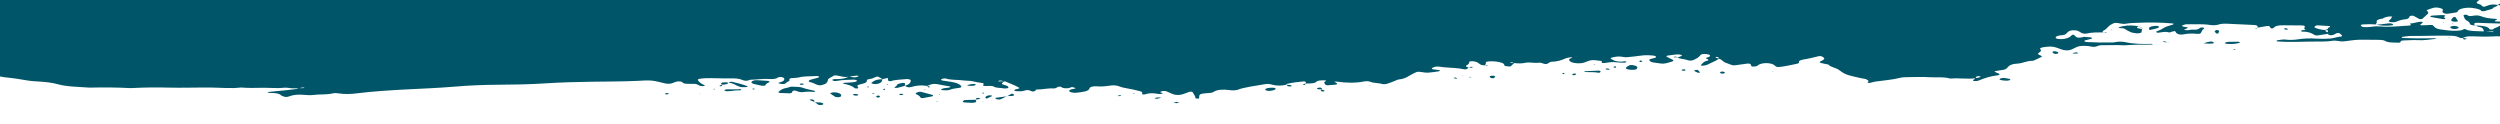 <?xml version="1.0" encoding="UTF-8"?>
<svg id="Layer_1" data-name="Layer 1" xmlns="http://www.w3.org/2000/svg" viewBox="0 0 1920 95">
  <defs>
    <style>
      .cls-1 {
        fill: #005569;
      }
    </style>
  </defs>
  <path class="cls-1" d="M1014.8,68.59c-.72,.02-1.5,.09-2.09,0-1.27-.19-1.65-.6-.77-1,.42-.19,1.38-.38,1.98-.34,.52,.03,1.13,.37,1.25,.61,.12,.23-.19,.49-.37,.74Zm-143.85,2.86c-.24,.07-.48,.15-.73,.22,.2,.09,.4,.18,.59,.27,.24-.07,.66-.14,.68-.22,.02-.08-.35-.18-.55-.26Zm-109.95,1.81c-.68-.06-1.63-.05-2.16,.09-1.79,.45-2.04,1.15-2.02,1.87,.13,.13,.2,.28,.42,.38,.1,.05,.67,.04,.78,0,1.22-.54,2.4-1.09,3.56-1.65,.62-.3,.43-.59-.58-.68Zm4.43,2.93c1.05,.21,2.38,.35,3.18,0,1.56-.69,2.89-1.45,4.29-2.19-2.68,.37-5.37,.74-8.03,1.12-.74,.11-.33,.89,.57,1.07Zm212.88-8.77c-2.07-.16-3.93,.03-5.55,.47-.54,.14-.72,.46-1.06,.7-.21,.76,1.83,1.42,3.69,1.2,1.97-.23,3.48-.63,4.27-1.34,.39-.35-.38-.96-1.34-1.03Zm-205.41,6.57c.21-.03,.43-.06,.64-.09,.07-.04,.14-.08,.21-.11-.16,0-.32,0-.48,0-.12,.06-.24,.13-.37,.19Zm-18.25,4.26c-.03,.1,.22,.21,.35,.32,.06-.21,.12-.41,.18-.61-.19,.1-.5,.19-.53,.29Zm-4.8-2.79c-.36,.31-.4,.67-.52,1.02,.96-.11,1.97-.2,2.79-.39,.39-.09,.39-.45,.38-.69,0-.09-.59-.26-.82-.24-.66,.05-1.65,.13-1.83,.29Zm5.34-4.31c-.28,.07-.71,.11-.81,.2-.12,.11-.11,.32,.09,.37,.76,.22,1.32,.11,1.33-.26,0-.1-.4-.21-.61-.32Zm148.11,7.18c-.62,.14-1.25,.28-1.87,.42,.56,.16,1.07,.43,1.68,.46,1.42,.07,2.67-.32,2.07-.57-.41-.17-1.24-.21-1.88-.31Zm-154.22-1.71c.07,0,.13,0,.2,0,.02-.05,.03-.09,.05-.14-.11,.01-.23,.03-.34,.04,.03,.03,.06,.07,.09,.1Zm28.98-4.4c-.62-.37-.95-.37-1.45-.06-.89,.56-1.9,1.09-2.87,1.63,1.01-.02,2.02-.03,3.01-.08,2.3-.13,2.72-.64,1.31-1.49Zm236.74-3.63s-.04,.05-.06,.08c.05,.02,.11,.03,.16,.05,.03-.05,.07-.09,.09-.14-.06,0-.13,0-.19,0Zm-156.21,4.89c-.13,.04,0,.28,.19,.32,.75,.16,2.25-.21,2.25-.57,0-.07-.57-.22-.66-.21-.63,.13-1.25,.27-1.77,.45Zm28.39,1.92c.06,.12,.06,.35,.18,.35,.65,.04,1.45,.12,1.98,.02,.94-.17,1.73-.45,2.58-.68-.29-.08-.55-.23-.86-.24-1.55-.07-3.01-.01-3.88,.54Zm338.08-25.54c-.08-.08-.14-.23-.25-.24-.29-.01-.61,.04-.91,.06,.08,.09,.14,.24,.24,.24,.3,.01,.61-.04,.91-.07Zm-207.94,19.62c-.55-.3-1.44-.52-2.23-.76-.24,.35-.55,.7-.55,1.04,0,.17,.83,.36,1.37,.48,.24,.06,.99,.01,1.05-.05,.24-.23,.63-.56,.35-.71Zm192.16-12.99c-1.4,.11-1.87,.47-1.78,.94,.21,.12,.36,.29,.66,.34,.28,.05,.86,0,1.08-.08,.83-.3,1.64-.63,1.06-1.09-.1-.08-.71-.14-1.02-.11Zm45.21-6.37c-1.06-.22-2.41-.32-3.27,.13-.9,.47-1.78,.97-2.32,1.5-.6,.58-.06,1.14,1.37,1.53,1.36,.38,4.54,.45,5.75,.14,1.53-.39,1.02-1.03,1.48-1.58,0-.78-1.17-1.35-3-1.72Zm-18.56,2.81c-.4-.18-1.22-.25-1.85-.36-.89,.13-1.32,.39-.77,.66,.38,.19,1.3,.36,1.92,.34,.93-.03,1.29-.37,.71-.64Zm-36.24,3.33c.32,.24,.64,.48,.97,.72,.3-.09,.85-.19,.86-.28,.03-.25-.18-.5-.29-.75-.51,.1-1.02,.21-1.54,.31Zm41.11-5.25c-.57-.18-1.26,.03-1.49,.38-.21,.36,.13,.59,1.05,.62,.27,0,.82-.17,.82-.27,.01-.25,.04-.6-.38-.73Zm-12.7,3.2c-3.55,.12-7.09,.3-10.62,.49-.32,.02-.57,.2-.85,.3,.19,.1,.33,.26,.57,.28,3.46,.28,7.23-.14,10.51,.62,.56,.13,1.78-.56,1.56-1.04-.11-.24-.82-.66-1.16-.65Zm-111.24,5.37c-.24,.07-.24,.25-.34,.38,.5,.16,.95,.35,1.52,.47,.15,.03,.86-.1,.93-.2,.26-.34-1.43-.86-2.1-.65Zm-65.37,6.13l1.09-.1-1.03-.18-.06,.28Zm208.55-19.31c-.41,.22-1.16,.44-1.15,.65,.02,.21,.79,.42,1.24,.63,.42-.21,1.2-.43,1.16-.62-.04-.23-.81-.44-1.26-.65Zm-136.68,11.55c-.05,0-.1,0-.17,.01-.59,.03-.44,.21,.26,.11l.36,.22-.11-.17c-.21-.07-.31-.13-.34-.17Zm24.2,.32c-.77-.28-2.71-.1-3.17,.23-.67,.49-.19,1.12,1.22,1.51,.26,.07,.7,.06,1.34,.1,.47-.35,1.15-.71,1.39-1.11,.13-.22-.3-.56-.79-.74Zm-19.13,.98c.18,.09,.32,.24,.55,.26,.23,.02,.55-.08,.84-.13-.32-.14-.65-.29-.97-.43-.14,.1-.28,.2-.42,.3Zm-5.07-1.31c1.01-.08-.14-.17,0,0h0Zm-549.25,8.35c-3.3-1.44-7.6-2.45-11.85-3.47-.84-.2-2.08,.16-2.58,.59,3.78,.63,5.23,2.04,7.92,3.03,1.56,.58,3.56,.6,5.6,.45,.36-.03,.75-.14,.94-.25,.15-.08,.13-.27-.04-.34Zm3.54,1.93c.31,.19,.71,.36,1.08,.54,.45-.15,.91-.31,1.36-.46-.57-.1-1.1-.23-1.7-.29-.19-.02-.77,.19-.75,.21Zm-18.26-4.8c.08,0,.16,.02,.23,.03,.02-.02,.04-.03,.06-.04-.09-.01-.17-.03-.26-.05,0,.02-.02,.04-.02,.06Zm55.62,1.73c.54,.07,1.59-.06,2.01-.23,.7-.29-.18-.83-1.42-.83-.51,0-1.02,.26-1.54,.4,.31,.23,.47,.6,.96,.66Zm9.2,11.34c-.75-.24-1.47-.27-2.07-.03-.22,.09-.4,.31-.26,.37,1.14,.49,2.34,.97,3.53,1.45-.09-.62,.37-1.28-1.19-1.79Zm1.64-6.13c.57-.29,.25-.48-.5-.67-2.91-.77-6.32-1.27-8.8-2.28-2-.82-5.28-.65-8.02-.85-1.81-.13-2.58,.63-3.97,.85-3.77,.59-5.05,1.81-6.52,3-.56,.45,.02,.92,1.24,.98,2.37,.11,4.74,.25,7.12,.29,.55,0,1.34-.29,1.66-.51,.35-.24,.22-.56,.41-.84,.59-.85,1.54-1.03,3.1-.51,1.76,.59,3.05,1.36,6.13,.78,1.33-.25,3.13-.19,3.88-.23,1.69,.11,2.48,.19,3.28,.21,.33,0,.8-.09,1-.2Zm-36.41-8.26c-2.77-.2-5.55-.42-8.35-.53-2.3-.09-4.27,.88-3.94,2.02,.37,.2,.8,.65,1.68,.87,1.95,.51,4.11,.91,6.2,1.34,1.06,.22,2.86,.03,2.87-.38,.04-.94,1.52-1.61,2.87-2.32,.63-.34-.17-.92-1.33-1Zm-35.38,2.66c.05,.1,.25,.2,.42,.3,2.99-.04,4.62-.59,4.92-1.64-.66-.08-1.31-.2-1.97-.2-3.24-.02-3.93,.31-3.37,1.54Zm-17.13,7.57c.22-.06,.45-.11,.67-.17l.21-.29c-.16,.06-.31,.13-.47,.19-.14,.09-.27,.18-.41,.27Zm-26.4-.41c.32,.22,.59,.46,1,.66,.07,.04,.83-.03,1.06-.12,.51-.2,.89-.44,1.32-.67-.59-.11-1.22-.33-1.76-.3-.58,.03-1.07,.28-1.61,.43Zm43.89-6.75c.06-.02,.13-.03,.19-.05-.04-.02-.08-.05-.12-.07-.04,0-.07,0-.12,0,.01,.04,.03,.08,.05,.12Zm-5.83,2.95c-.24,.09-.48,.18-.72,.28,.16,.11,.33,.23,.49,.34,.24-.09,.64-.18,.67-.28,.04-.1-.28-.22-.45-.34Zm19.91,.35c-1.54,.06-3.07,.18-2.87,.16-3.7,0-5.66-.01-7.62,0-.92,0-2.02,.7-1.5,.98,.39,.21,1.15,.49,1.72,.49,3.48-.05,6.55-.89,10.22-.71,.22,.01,.69-.42,.88-.66,.05-.06-.56-.28-.82-.27Zm170.92,9.41c-.21,.43,.48,.78,1.95,.83,1.56,.05,3.11,.16,4.67,.23,2.73,.12,4.07-.47,3.62-1.61-.1-.24-.35-.48-.57-.71-2.71,.07-5.45,.08-8.09,.26-.71,.05-1.4,.64-1.57,1.01Zm-186.76-11.86c.06,.11,.38,.2,.58,.3,.45-.14,1.18-.26,1.3-.44,.15-.22-.02-.47-.12-.71-.54,.14-1.11,.28-1.57,.45-.22,.08-.25,.27-.19,.4Zm139.35,5.98c-.51,0-1.04,.23-1.56,.36,.33,.21,.55,.55,1.03,.61,.56,.07,1.55-.04,2.01-.19,.71-.25-.2-.76-1.47-.78Zm24.12,.88c-2.85-.78-5.68-1.57-8.62-2.31-.48-.12-1.7-.07-2.19,.07-.89,.26-1.5,.64-2.13,.93,.24,.36,.2,.7,.66,.89,1.64,.67,2.51,1.43,3.03,2.3,.43,.73,1.14,.76,3.52,.29,1.77-.34,3.57-.67,5.33-1.01,.85-.17,1.12-.96,.41-1.15Zm-35.25-8.01c.09,.13,.19,.25,.28,.38,.26-.03,.75-.07,.75-.1,.01-.12-.15-.25-.24-.38-.26,.03-.53,.07-.79,.1Zm-1.68,3.25c-.41,.14-.82,.29-1.23,.44,.39,.19,.77,.37,1.16,.56,.27-.1,.81-.21,.77-.28-.12-.24-.45-.47-.71-.71Zm31.23,.79c-.11-.04-.54,.05-.83,.08,.08,.08,.15,.23,.23,.23,.93,.01,1.17-.11,.6-.31Zm11.45,3.51c-.29,0-.6,.04-.91,.07,.08,.08,.17,.16,.25,.24,.3-.03,.61-.06,.91-.09-.09-.08-.16-.22-.26-.22Zm-2.77,5.46c.83,.17,1.28,.12,1.2-.14-.01-.04-.58-.08-.88-.08-.12,0-.21,.14-.32,.22Zm-75.97-6.72c-.79-.23-2.21-.25-3.32-.23-.63,.01-1.22,.31-1.83,.48-.12,.14-.47,.31-.34,.4,1.26,.89,2.51,1.78,3.97,2.63,.29,.17,1.46,.24,2.17,.2,.66-.03,1.63-.21,1.8-.4,1.07-1.2,.32-2.28-2.45-3.07Zm-17.73,7.1c.01,.08,.03,.16,.06,.23h0c.14,0,.27,.01,.41,.02-.05-.04-.11-.08-.16-.12-.1-.04-.21-.08-.31-.13Zm6.57,1.07c-.52-.21-1.06-.5-1.74-.56-1.41-.14-2.89-.18-4.35-.25,.8,.61,1.56,1.22,2.43,1.81,.51,.35,2.19,.41,3.15,.17,.88-.23,1.2-.87,.51-1.15Zm23.45-6.98c-.23,.06-.3,.2-.44,.3,.13,.5,2.11,.98,3.35,.74,.48-.09,.94-.49,.76-.67-.49-.52-2.48-.7-3.67-.38Zm19.08,1.03c-.56,.13-1.58,.26-1.6,.4-.04,.36,.16,.77,.67,1.07,.46,.28,1.95-.06,2.16-.52,.18-.4,.04-.77-1.23-.95Zm-8.14-6.91c-.2,.02-.26,.23-.38,.35,.18,.11,.36,.23,.54,.34,.25-.07,.66-.13,.72-.22,.23-.36-.14-.55-.87-.47Zm4.77,5.04c-.96-.07-1.48,.07-1.28,.33,.06,.08,.59,.1,.91,.15,.3-.06,.72-.11,.84-.2,.08-.06-.25-.27-.46-.28Zm77.96-6.12c.33-.16,.16-.48,.05-.71-.04-.08-.58-.13-.94-.2-2.03,0-3.66,.34-5.06,.84-.21,.07-.39,.26-.27,.33,.17,.11,.59,.22,.93,.23,1.94,.09,3.96,.17,5.28-.49Zm239.02-.23s-.05-.08-.08-.11c-.08,.02-.16,.03-.24,.05-.01,.02-.03,.04-.04,.05,.12,0,.24,0,.36,.01Zm-274.94,1.97c.11,.04,.72-.02,.73-.05,.05-.25,.28-.57-.06-.72-.34-.15-1.02-.2-1.65-.26,.12,.23,.22,.46,.39,.68,.1,.13,.32,.26,.59,.35Zm275.89-.91c.25,.15,1.37,.15,2.1,.15,.27,0,.79-.21,.76-.3-.09-.26-.23-.66-.67-.72-.96-.14-2.07-.14-3.14-.18,.26,.36,.44,.75,.95,1.06Zm13.26-1.96c.08-.02,.16-.03,.23-.05,.01-.03,.03-.06,.04-.09-.11,0-.23,0-.34,0,.02,.04,.04,.09,.07,.13Zm-307.5,1.7s0,.02,0,.03c.1-.03,.17-.07,.27-.1,0,0,0,0,0,0-.08,.02-.17,.05-.25,.07Zm17.37,.14c-.03-.05-.05-.1-.08-.15-.02,0-.04,0-.06,0-.09,.04-.17,.07-.25,.12,.12,.02,.26,.03,.4,.05Zm-19.52-2.36c-1.27,.31-3.21,.65-3.42,1.06-.42,.86-1.18,1.63-2.37,2.37-.09,.06,.23,.29,.39,.29,.71,.02,1.61,.08,2.12-.04,1.87-.45,3.63-.97,5.42-1.46,.12-.55,.32-1.11,.33-1.66,0-.43-1.55-.79-2.47-.56Zm438.4-12.03c-.14-.33-.9-.52-1.71-.36-.5,.1-.75,.36-1.08,.57,.65,.03,1.3,.06,1.95,.05,.31,0,.87-.18,.84-.26Zm29.39-.51l-.34-.17h-.06s-.04,.03-.05,.05l.45,.12Zm127.53-7.14s.08,.07,.12,.1c.09-.03,.19-.05,.29-.08,0,0-.02-.02-.03-.03-.13,0-.25,0-.38,0Zm-145.46,6.61c-.21-.47-1.04-.45-1.94-.38,.36,.17,.71,.34,1.14,.49,.09,.03,.81-.09,.8-.11Zm142.63-6.91c.28,.1,.53,.26,.84,.27,.65,.04,1.32,.03,1.99,.03-.26-.22-.46-.49-.92-.57-.41-.07-1.26,.17-1.91,.27Zm-283.29,21.4c.25,0,.67-.18,.67-.28,0-.2-.12-.41-.22-.61-.56,.11-1.22,.21-1.47,.38-.43,.3,.09,.53,1.01,.52Zm-331.56-.81c1.48,.36,3.1,.22,4.29-.13,3.08-.91,2.58-2.19,3.08-3.37-5.11,.05-6.91,1.43-8.52,2.84-.17,.15,.58,.52,1.15,.66Zm470.27-14.06s-.08-.04-.13-.06c-.04,0-.08,0-.13,0-.02,.03-.05,.06-.07,.09,.11,0,.22-.02,.32-.02Zm-12.31,1.63c-.11,0-.22,0-.33-.01,0,0,0,0-.01,.01,.08,.03,.15,.05,.23,.08,.04-.02,.08-.05,.12-.08Zm522.27-29.29c.22,.42,.73,.43,1.56,.2,1.51-.42,3.19-.77,4.73-1.18,1.07-.29,1.54-1.21,.89-1.52-.7-.33-2.76-.34-4.39-.02-1.9,.36-2.98,.89-2.82,1.49,0,.48-.12,.76,.03,1.03Zm-5.25-1.09c-.01,.2-.02,.4-.03,.6,.41-.2,.31-.4,.03-.6Zm231.66-3.97l.15-.27-1.02,.08,.87,.19Zm-120.64,5.2c.31-.02,.79-.16,.82-.26,.14-.36-1.23-.88-2.16-.82-.29,.02-.5,.2-.75,.3-.08,.51,.76,.84,2.08,.78Zm-134.72,.4c.23-.03,.66-.05,.67-.09,.03-.1-.11-.21-.18-.32-.24,.03-.67,.05-.68,.09-.03,.1,.11,.21,.19,.32Zm21.13-2.78l-.32,.06c-.58-.2-1.07-.49-1.76-.58-5.03-.67-9.47-.33-13.17,1.09-.7,.27-.55,.56,.45,.61,1.58,.08,3.06,.02,4.03,.69,1.28,.89,2.82,1.75,4.64,2.51,.96,.4,2.71,.59,4.18,.8,1.32,.19,3.78-.28,3.89-.74,.22-.86,.24-1.72,.35-2.58-.65-.11-1.29-.21-1.94-.32-1.13-.18-2.14-.44-1.84-.92,.12-.2,.74-.36,1.24-.53,.85,.29,1.7,.58,2.55,.88,.1,.06,.2,.12,.28,.18,0-.07,0-.14,.01-.22-.86-.31-1.73-.62-2.59-.93Zm2.29,1.85c.08,.01,.17,.03,.25,.04,0-.05,0-.1,0-.15-.07,.03-.15,.07-.26,.1,0,0,0,0,0,0Zm242.79-5.96c-.63-.99-1.24-1.99-1.92-2.98-.08-.12-.51-.29-.82-.3-.27-.01-.79,.14-.89,.25-.82,.96-2.31,1.91-1.23,2.92,.31,.29,1.92,.46,3.01,.54,.49,.04,1.19-.28,1.83-.45ZM677.67,60.85c.13,0,.25,0,.37,0-.08-.04-.15-.09-.23-.13-.03,0-.06,.01-.1,.02-.02,.04-.03,.08-.05,.11ZM1898,9.07l-.7-.03,.27,.29,.43-.26Zm6.28-5.8c1.15,.32,1.6,.98,2.22,1.5,.74,.63,1.53,.44,2.47,.08,.84-.31,1.67-.63,2.57-.92,2.08-.66,4.32-.57,6.6-.18,.57,1.29-4.09,1.75-3.85,2.98-2.16,.63-4.27,1.29-6.53,1.88-.4,.1-2.02-.06-2.07-.16-.71-1.34-3.59-1.87-6.66-2.32-4.54-.66-10.1,.37-11.29,2.17-.37,.56-.19,1.12-2.11,1.37-1.89,.25-3.71,.57-5.57,.85-.36,.05-.87,.1-1.2,.05-.7-.1-1.56-.22-1.94-.42-1.16-.63-1.37-1.31-.89-2.08,.62-.99-.93-1.7-3.19-2.14-.92-.18-2.64-.26-3.38-.07-1.98,.49-3.7,1.13-5.36,1.77-.4,.15-.46,.58-.16,.78,1.25,.84,1.31,1.63,.27,2.51-1.42,1.2-2.55,2.44-3.97,3.64-.14,.12-1.84,.19-2.05,.08-1.65-.82-3.1-1.69-4.67-2.52-.17-.09-.83-.16-1.12-.11-.63,.1-1.48,.23-1.68,.42-.41,.4-.26,.88-.7,1.27-.42,.38-1.14,.95-1.97,1.01-3.52,.26-5.59,1.11-7.8,1.98-1.12,.45-2.98,.47-4.55,.18-.6-.11-1.43-.45-1.31-.61,.52-.69,1.48-1.33,2.01-2.02,.4-.52,.45-1.08,.62-1.62-3.71-.17-5.49,.76-7.31,1.66-3.13,.49-4.95,1.2-4.35,2.58,.26,.61-.58,1.28-1.02,1.92-3.17-.3-6.35-.19-9.54-.05-1.06,.05-2.06,.56-1.65,.97,.4,.39,.96,.96,1.79,1.05,1.47,.16,3.23,.08,4.81-.02,2.37-.15,4.54-.71,7.12-.46,6.55,.62,12.9,.07,19.27-.38,.8-.06,1.61-.11,2.42-.15,2.21-.1,4.13-.25,2.36-1.29-.16-.09,0-.38,.1-.38,3.21-.19,5.23-1.26,8.41-1.41,.37-.02,1.41,.47,1.28,.64-.42,.53-1.32,1.02-1.88,1.54-.33,.31,.21,.59,1.22,.6,1.2,.02,2.44-.02,3.62-.11,4.4-.34,4.64-.36,5.81,1.16,.84,1.1,2.58,1.87,5.39,2.19,3.83,.45,7.52,1.16,11.84,.93,2.11-.11,4.03-.23,5.08-.98,.51-.36,1.29-.47,1.76-.19,2.22,1.33,5.96,1.39,9.63,1.53,1.52,.06,3.05,.08,4.58,.12-.23-.53-.51-1.06-.66-1.59-.27-.92-1.34-1.59-3.84-2.01-.76-.13-1.11-.56-1.59-.9,5.06,.13,9.23,.66,10.28,2.77,.21,.41,2.54,.49,2.77,.13,.65-1.04,3.7-1.49,4.53-2.47,.06-.08,.44-.14,.77-.17v7.83c-6,.45-12.04,.57-18.22,.29-1.22-.05-2.47-.02-3.68-.08-3.25-.16-5.12,.52-6.84,1.31-.79-.06-1.94-.04-2.25-.21-1.56-.85-2.99-1.43-6.41-1.53-10.27-.29-20.46,.23-30.69,.15-2.33-.02-4.69,.43-7.01,.7-.26,.03-.59,.27-.49,.35,.26,.21,.69,.55,1.13,.56,3.65,.12,7.31,.24,10.97,.25,4.49,.02,8.99-.06,13.49-.09,.28,0,.56,.11,.84,.17-.22,.12-.37,.33-.66,.36-4.26,.43-8.21,1.19-13.05,.93-3.55-.19-7.32,.09-10.98,.21-1.83,.06-2.8,.42-2.55,1.15,.07,.2-.88,.63-1.2,.61-3.85-.22-8.31,.17-10.82-1.47-.62-.41-2.73-.73-4.16-.73-4.49,0-8.96-.08-13.42-.12-4.3-.04-8.83,.55-12.91,1.16-2.35,.35-3.71,.13-5.55-.18-1.04-.18-2.59-.37-3.47-.23-5.46,.91-11.36,.65-16.96,.69-8.54,.07-17.15,.6-25.68-.07-1.02-.08-1.32-.36-.93-.64,.17-.12,.39-.29,.69-.32,1.91-.22,4.22-.74,5.72-.53,3.85,.52,7.07,.26,10.63-.26,4.2-.61,8.55-.77,13.22-.44,3.47,.25,7.31,.19,10.81-.06,3.04-.21,5.1-1.36,8.48-1.53,.33-.02,.8-.51,.65-.73-.39-.56-1.08-1.09-1.68-1.63-.49-.44-1.9-.5-2.78-.11-.5,.22-.84,.49-1.3,.73-1.42,.72-2.56,.91-3.85,.61-1-.23-1.24-.59-1.14-.98-2.51,.38-5.06,.73-7.49,1.16-1.51,.27-2.37,.04-3-.34-2.14-1.29-4.37-2.5-9.27-2.5-.33,0-.94-.16-.94-.24,0-.26-.01-.66,.4-.74,1.69-.34,4.33-.42,1.85-1.45-.3-.13,.35-.52,.47-.8,.46-1.07-.23-1.5-2.42-1.52-4.51-.04-9.02-.02-13.52-.12-4.41-.1-6.97,.54-7.88,2.08-.1,.16-1.05,.26-1.61,.39-.36-.24-.81-.48-1.05-.73-.24-.27-.21-.58-.42-.85-.27-.36-.99-.48-1.91-.33-2.46,.4-4.9,.82-7.35,1.23,.02-.24,.04-.48,.04-.73,0-.63-.69-1.18-2.52-1.28-7.22-.37-14.46-.69-21.7-1.01-2.08-.09-3.95,.09-5.6,.61-1.98,.63-4.36,.75-6.78,.37-5.83-.91-11.99-.36-17.98-.54-.63-.02-1.37,.25-2,.42-2.1,.55-1.94,1.21,.43,1.57,3.06,.47,3.06,.49,1.48,1.33-.64,.34-1.34,.67-2.02,1,1.07,.11,2.15,.29,3.19,.26,1.14-.03,2.36-.52,3.3-.45,3.62,.3,4.99-.36,5.97-1.41,.14-.15,1.48-.28,2.13-.23,.54,.05,1.34,.41,1.24,.58-.24,.4-1.12,.75-1.39,1.16-.57,.83-.83,1.68-1.39,2.51-.31,.46-1.37,.77-2.73,.64-3.64-.33-6.89-.39-10.44,.37-2.83,.61-5.61-.32-6.08-1.77-.08-.25-.44-.5-.66-.74-.7,.13-1.49,.21-2.08,.39-.86,.26-1.66,.87-2.74,.58-3.08-.84-5.31,.08-7.88,.31-.33,.03-.97-.01-1.08-.09-.33-.24-.89-.62-.61-.76,1.62-.82,3.95-1.51,5.09-2.4,1.62-1.26,4.43-2.01,7.21-2.84,.58-.17,1.12-.43,1.27-.68,.06-.1-.93-.36-1.53-.42-8.81-.75-17.71-.81-26.68-.42-2.83,.12-5.67,.14-8.28,.65-1.5,.29-3.1,.19-4.63-.12-1.01-.21-2.13-.48-3.23-.49-1.88-.03-2.5,.63-3.44,1.08-3.17,1.51-3.1,3.57-6.61,5.05-.54,.23-.07,.75,.04,1.17-4.38,0-8.72-.05-12.7,.89-1.34,.32-3.1-.04-4.07-.59-.85-.49-1.5-1.04-2.57-1.45-2.09-.81-5.81-.58-7.05,.39-.67,.52-1.36,1.06-1.76,1.61-.57,.8-1.9,1.24-4.14,1.37-.39,.02-.78,.08-1.13,.15-2.56,.5-3.49,1.25-2.66,2.14,.56,.6,4.13,.91,6.42,.45,1.36-.27,2.72-.66,3.56-1.12,1.06-.58,1.58-1.29,2.39-1.93,.1-.08,.66-.15,.88-.12,.34,.05,.64,.18,.81,.3,.17,.13,.08,.29,.21,.42,1.76,1.79,2.59,1.91,7.45,.94-.05-.05-.11-.11-.16-.16,.16,.03,.32,.07,.48,.1l-.28,.1c1.58,.1,3.19,.15,4.71,.31,1.01,.1,1.51,.9,.81,1.08-1.64,.41-3.39,.77-4.93,1.22-.48,.14-.71,.54-.52,.76,.19,.23,.98,.54,1.6,.57,6.87,.36,13.78,.47,20.71,.29,3-.65,6.2-.86,9.27-.18,6.23,1.37,13.02,1.46,19.99,1.29,.33,0,.69,.14,1.03,.21-.17,.08-.3,.19-.52,.23-.34,.07-.76,.14-1.14,.13-6.53-.07-13.01,.03-19.46,.49-1.91,.14-4.03-.14-6.05-.14-4.07,0-8.15,.05-12.22,.11-1.77,.02-2.89,.45-4,.89-1.28,.51-2.64,.43-4.26,.1-1.34-.28-3-.47-4.54-.49-2.44-.03-4.91,.1-6.51,.93-1.16,.6-2.38,1.18-3.61,1.76-1.96,.92-4.82,1.03-7.3,.25-1.53-.48-2.94-1.01-4.34-1.54-2.6-.99-5.54-1.03-8.93-.56-3.04,.41-4.43,.83-3.5,1.89,1.01,1.15-.41,1.94-1.58,2.84-.77,.59-.12,1.05,1.04,1.54,2.14,.92,2.03,1.06,.44,1.81-1.22,.58-2.4,1.16-3.69,1.72-.75,.33-1.66,.84-2.54,.86-4.92,.07-7.14,1.92-11.73,2.16-3.71,.19-5.54,1.12-6.68,2.27-.41,.41-.77,.83-1.13,1.24-.64,.75-1.99,1.22-4.15,1.44-1.16,.12-2.25,.35-3.34,.54-2.44,.43-2.47,.47-.87,1.2,.75,.34,1.61,.65,2.31,1.01,.71,.36,.47,1.06-.45,1.16-6.12,.68-10.42,2.2-14.47,3.85-.53,.22-1.13,.45-1.84,.57-.66,.1-1.54,.1-2.27,.05-.86-.06-1.07-.34-.69-.69,.53-.48,1.07-.95,1.61-1.43-6.13,.84-12.49-.33-18.66,.22-.36,.03-.91,0-1.18-.08-4.5-1.38-10.11-.61-15.14-.93-5.11-.32-10.51-.14-15.77-.08-2.41,.03-5.33,.06-7.08,.53-5.66,1.53-12.51,1.93-18.78,2.88-1.47,.22-2.75,.61-4.08,.94-.78,.19-1.46,.18-1.96-.12-.17-.11-.15-.31,.03-.42,1.53-.94-.38-1.59-1.46-2.31-1.36-.24-2.8-.44-4.05-.74-3.69-.88-7.79-1.65-10.77-2.77-2.71-1.02-4.29-2.44-6.17-3.72-2.07-1.41-6.64-2.17-7.68-3.85-.12-.19-1.33-.3-2.03-.44-5.55-1.14-5.96-1.24-2.78-2.8,2.52-1.24,1.52-2.14-.44-3.13-.32-.16-1.55-.29-1.96-.2-3.47,.75-6.66,1.71-10.32,2.31-3.29,.54-5.66,1.04-5.1,2.52,.13,.34-.81,.93-1.69,1.08-4.69,.82-8.77,2.08-14.01,2.49-.59,.05-1.68-.15-2.01-.34-.82-.49-1.12-1.1-2.02-1.56-2.94-1.51-8.23-1.45-11.2,.09-.68,.35-.84,.87-1.68,1.14-.75,.25-2.09,.33-3.18,.34-.33,0-.84-.44-1.04-.71-.21-.27-.1-.58-.23-.86-.24-.52-1.43-.87-2.42-.75-1.54,.19-3.1,.35-4.57,.59-8.5,1.35-6.05,.83-12.02-1.12-2.79-.91-2.65-2.37-5.47-3.22-2.3,1.81-6.3,3.21-9.43,4.81-.61,.31-2.04,.43-3.13,.6-.23,.04-.72-.04-.95-.11-.25-.09-.56-.27-.46-.35,1.51-1.13,1.46-2.53,4.84-3.34,1.83-.44,.99-1.05-.07-1.47-1.75-.7-.18-.93,1.01-1.3,.57-.18,.94-.46,1.19-.73,.67-.71-.67-1.5-2.64-1.64-3.18-.24-4.05-.05-5.15,1.43-.85,1.14-2.53,2.1-4.52,3.01-1.36,.62-3.51,.81-5.09,.12-2.08-.9-6.23-.78-7.39-2.02,.23-.06,.47-.12,.67-.19,2.91-1,3.28-1.35,2.15-1.72-1.38-.45-2.94-.47-4.54-.28-1.94,.22-3.82,.5-5.73,.76-1.14,.15-1.44,.62-.56,1.09,1.33,.72,2.81,1.41,4.22,2.11,1.01,.5,.77,1.04-.72,1.5-1.23,.38-2.46,.77-3.79,1.1-1.36,.34-2.88,.54-4.58,.31-1.91-.26-3.86-.48-5.69-.79-2.02-.34-2.8-1.05-3.12-1.77-.3-.66,1.12-1.02,2.58-1.32,.69-.14,1.32-.34,1.9-.53,1.45-.5,.56-1.49-1.53-1.69-3.2-.3-6.31-.41-9.56,.07-3.33,.49-6.84,.85-10.33,1.17-1.03,.1-2.46-.02-3.42-.22-3.57-.72-6.23-.05-8.83,.67-.43,.12-.64,.57-.35,.75,1,.61,1.98,1.29,3.49,1.71,1.93,.53,4.37,.7,6.87,.28,.82-.14,1.72,.1,1.58,.42-.1,.23-.96,.6-1.48,.6-2.01,0-4.17,0-5.99-.25-3.04-.43-5.4-.09-8.09,.37-1.85,.32-3.99,.39-3.34-.91,.37-.74-2.29-.63-3.61-.88-2.44-.46-4.71-.37-6.66,.36-1.13,.42-2.14,.88-3.34,1.27-3.37,1.09-9.28,.47-10.86-1.06-1.1-1.06-.91-1.92,1.74-2.62,.09-.02-.08-.27-.3-.32-.27-.07-.82-.1-1.08-.05-1.39,.29-3.11,.51-4.03,.94-2.8,1.3-5.87,2.34-10.79,2.51-.75,.03-1.42,.61-2,.96-1.39,.84-1.77,.92-3.44,.54-1.33-.3-2.36-1.06-4.02-.82-3.58,.53-7.09-.71-10.67,.13-2.48,.58-5.41,.43-8.2,.15-.96,.87-1.93,1.73-2.89,2.6-2.08-.05-4.69-.13-4.7-.99-.03-1.65-3.05-2.31-6.45-2.79-1.75-.25-4.12-.25-5.95-.06-2.44,.26-1.75,1.15-1.86,1.85-.06,.4-.47,.78-.77,1.18-1.65-.06-2.94-.35-3.64-.89-1-.78-1.91-1.58-3.99-2.09-.6-.15-1.46-.2-2.22-.22-1.55-.05-2.21,.37-2.14,.79,.14,.9-.62,1.63-1.97,2.38-1.28,.72,.17,1.25,1.56,1.73-.9,1.07-2.15,1.57-3.46,1.28-4.6-1.02-9.9-1.09-14.95-1.51-1.58-.13-3.07-.39-4.64-.55-1.76-.18-3.55,.21-4.86,1-.68,.41-.4,.96,.68,1.12,1.12,.16,2.34,.24,3.45,.41,.71,.11,1.75,.29,1.82,.49,.08,.21-.65,.58-1.27,.67-2.59,.38-5.24,.74-7.95,.98-1.04,.09-2.39-.12-3.5-.27-4.49-.64-4.5-.66-6.54,.36-1.66,.82-3.39,1.63-4.8,2.51-1.86,1.15-3.76,2.19-7.66,2.63-1.31,.15-2.16,.8-3.25,1.2-1.95,.73-3.8,1.5-5.94,2.16-.75,.23-2.78,.36-3.24,.2-2.63-.96-6.96-.72-9.4-1.82-1.03-.46-3.13-.55-4.55-.27-6.94,1.39-13.87,1.2-20.95,.18-.64-.09-1.52,.02-2.3,.05,.79,.43,1.72,.84,2.22,1.31,.43,.4-.14,.85-1.45,.99-1.92,.2-3.89,.36-5.86,.45-.48,.02-1.43-.27-1.58-.47-.7-.94-1.74-1.89,.42-2.82,.59-.25-.22-.53-1.28-.52-2.46,.02-5.22,.08-6.02,1.02-1.06,1.25-3.53,1.37-6.42,1.41-.69,0-1.37,.01-2.06,.02,.17-.38,.46-.77,.35-1.14-.06-.19-1.13-.54-1.53-.5-4.55,.39-8.97,.93-12.85,1.89-.49,.12-.56,.46-.78,.72-3.73,.82-7.39,.94-11.01-.16-1.66-.5-3.51-.67-5.61-.26-7.12,1.36-15.18,2.13-20.93,4.35-.7,.27-2.22,.32-3.4,.36-.76,.03-1.59-.12-2.36-.21-5.16-.65-9.56-.49-12.45,1.41-1.37,.9-3.97,.85-6.34,1.05-3.64,.31-4.48,.78-4.64,2.18-.06,.56-.01,1.13-.11,1.69-.02,.09-.61,.24-.86,.22-.71-.05-1.99-.18-1.98-.26,.22-1.61-1.36-3.11-2.09-4.66-.21-.44-1.68-.56-2.76-.2-1.47,.49-2.87,1-4.23,1.53-2.61,1.02-5.79,1.09-8.31,.11-1.64-.64-3.05-1.36-4.62-2.03-1.18-.5-2.73-.5-4.21-.02-1.14,.37-.91,.74,.24,1.04,.85,.22,1.19,.48,.51,.69-.55,.16-1.43,.27-2.15,.26-.77-.01-1.55-.16-2.27-.29-3.37-.62-6.2-.34-8.87,.56-.96,.32-2.43-.02-2.18-.59,.33-.77,.31-1.4-1.74-1.87-2.76-.62-5.3-1.41-8.26-1.86-3.07-.47-5.61-1.05-7.86-1.93-1.67-.66-4.06-.88-6.71-.48-3.37,.51-6.69,.88-10.64,.53-2.4-.21-5.06,.65-5.16,1.48-.33,2.5-5.47,2.97-10.58,3.52-.68,.07-1.6-.06-2.33-.16-2.98-.41-3.61-1.71-1.18-2.46,.6-.18,1.46-.26,2.1-.43,1.65-.44,2.27-.51-1.53-1.4-.74,.27-1.43,.58-2.31,.77-1.43,.31-2.99,.28-4.46-.06-1.24-.28-1.21-1.19-3.26-.98-.84,.09-1.26,.62-2,.92-.49,.2-1.29,.49-1.79,.46-4.85-.33-8.92,.93-13.62,.83-.14,.25-.23,.51-.47,.75-.82,.79-2.31,1.03-3.33,.46-1.75-.98-3.34-1.06-5.57-.28-1.65,.58-3.74,.4-5.69,.34-.62-.02-1.47-.26-1.69-.47-.22-.2,.17-.5,.44-.74,.12-.11,.62-.16,.93-.24,3.02-.82,2.96-.81,1.69-1.55-2.92-1.7-6.9-3.1-10.42-4.63-.55,.33-1.12,.66-1.64,1-.86,.56-.94,1.14,.44,1.57,1.54,.48,3.2,.88,3.88,1.62,.36,.39,.08,1.06-.8,1.19-.7,.1-1.74,.27-2.17,.17-2.54-.6-6.32-.2-8.15-1.46-.98-.68-3.57-.47-5.6-.46-2.71,.01-2.76-.02-2.33-1.2,.16-.44,.43-.94-.95-1.1-2.68-.33-5.09-.72-7.45-1.33-1.76-.46-4.68-.3-6.85-.62-4.45-.66-9.91-.13-13.74-1.5-.19-.07-.75,0-1.13,0-.84-.03-2.58,.52-2.44,.84,.11,.25,.37,.62,.87,.71,2.18,.38,4.47,.68,6.72,1.01,4.03,.6,6.58,1.64,7.75,3.15,.51,.65,.21,1.25-1.36,1.46-2.66,.36-5.29,.65-7.23,1.5-1.45,.64-3.69,.4-5.67,.29-1.09-.06-1.18-.26-.82-.64,.97-1.02,3.67-.98,5.81-1.32,.6-.09,.91-.44,1.26-.69,.05-.03-.43-.19-.74-.25-1.79-.32-3.61-.62-5.42-.93-.36-.06-.66-.17-1.02-.24-4.98-.95-6.52-1.21-10.89,.82-4.49-.75-8.27-.36-11.96,.76-2.01,.61-3.5,.3-5.01-.8,3.37-1.15,4.51-2.6,4.42-4.22-.03-.55-1.79-1.19-3.23-1.02-4.12,.49-8.88,.41-12.19,1.67-.13,.05-1.81-.21-1.86-.37-.25-.71-.17-1.43-.21-2.14-1.39,.29-2.78,.59-4.17,.88-1.01-.57-2-1.14-3.06-1.7-.63-.33-1.3-.31-1.96-.02-1.52,.67-2.8,1.42-5.3,1.74-1.95,.25-1.74,.89-1.76,1.46-.03,.77-.84,1.4-2.53,1.89-1.57,.46-3.8,.82-4.49,1.4-.66,.57,.32,1.37,.5,2.07,.03,.1-.36,.25-.66,.32-.28,.06-.73,.08-1.07,.05-.36-.03-.85-.11-.96-.21-1.61-1.56-4.54-2.69-8.64-3.46-.24-.05-.34-.28-.28-.41,.05-.1,.42-.25,.7-.27,1.58-.11,3.19-.17,4.77-.29,1.19-.09,2.53-.14,3.47-.37,.85-.21,1.85-.69,1.69-.99-.17-.33-1.62-.83-2.42-.81-4.41,.11-8.89,.19-12.94,.96-.64,.12-1.65,.16-2.3,.07-.58-.08-.96-.39-1.29-.62-.16-.11-.13-.35,.09-.42,.59-.19,1.39-.47,2-.44,4.77,.23,8-.51,10.42-1.81-1.2,.26-2.53,.37-3.86,.15-1.83-.3-3.45-.76-5.27-1.08-.59-.1-2.02-.07-2.17,.05-1.46,1.17-4.54,2.04-4.65,3.47-.06,.86-.57,1.74-1.41,2.54-.52,.5-1.91,.91-3.11,1.28-.98,.3-2.35,.27-3.31-.05-2.06-.68-3.21-1.63-5.77-2.19-1.67-.36-1.34-1.36,.44-1.9,1.84-.56,3.94-1.02,5.79-1.57,.49-.15,.81-.55,.6-.77-.21-.21-1.28-.49-1.8-.45-4.57,.34-9.51-.03-13.72,1.08-1.49,.39-3.89,.33-5.8,.56-.62,.07-1.32,.38-1.42,.61-.24,.55,.37,1.21-.31,1.64-.76,.48-1.87,.85-2.37,1.44-.79,.93-1.9,1.01-4.46,.59-1.31-.22-1.73-.7-.57-.96,3.22-.73,3.91-1.82,3.74-3.02-.05-.37-.9-.8-1.74-1.06-1.11-.33-2.57-.11-3.1,.27-1.52,1.09-3.59,1.35-6.98,1.13-4.87-.31-9.57,.54-14.44,.6-2.26,1.09-4.24,.99-6.52-.06-1.91-.88-5.27-1.05-7.87-.98-6.94,.18-13.78-.4-20.67-.13-1.18,.05-2.39,.18-3.45,.37-1.08,.2-1.89,.52-1.62,1.03,.76,1.45,2.39,2.75,5.03,3.91,.62,.27,.2,.63-.72,.69-.71,.05-1.62,.01-2.23-.11-.66-.13-1.19-.4-1.57-.64-1.07-.71-2.5-1.09-4.91-.94-1.18,.07-2.44,0-3.67-.02-2.39-.04-3.41-.52-3.97-1.33-.34-.49-3.02-.69-4.15-.4-.95,.24-1.83,.55-2.51,.88-1.81,.89-4.15,1-6.41,.53-3.45-.73-6.61-1.79-10.31-2.15-3.34-.33-7.28,.03-10.92,.2-11.81,.55-23.69,.47-35.54,.66-11.85,.19-23.69,.48-35.4,1.26-12.12,.8-24.42,.98-36.7,1.06-11.12,.07-22.01,.53-32.82,1.45-12.35,1.05-24.99,1.5-37.53,2.17-12.52,.67-25.06,1.43-37.04,2.92-4.91,.61-9.42,.86-14.23,.13-1.53-.23-3.29-.43-4.71-.06-4.61,1.18-10.31,.58-15.27,1.25-2.08,.28-4.89,.07-7.23-.12-4.42-.36-7.91-.05-11.05,1.18-1.83,.71-3.51,.55-5.06-.2-.48-.23-1.09-.46-1.34-.73-1.48-1.59-5.26-1.63-8.98-1.75-.33-.01-.71-.13-.93-.24-.46-.22-.11-.43,.95-.53,4.3-.42,8.63-.81,12.91-1.25,2.74-.28,5.45-.61,8.1-.97,.55-.08,.92-.33,1.33-.53-2.29-.01-4.59,.18-6.84-.21-1.05-.18-2.5-.36-3.49-.25-5.3,.62-10.56,.07-15.83,.06-5.71-.01-11.44,.38-17.11-.16-.38-.04-.85-.05-1.22,0-7.29,.86-14.57,.08-21.84,0-11.41-.14-22.82,.33-34.22,.02-8.58-.24-17.09-.12-25.59,.3-1.21,.06-2.47,.13-3.66,.06-10.14-.52-20.31-.58-30.51-.33-8.3-.67-17.32-.61-24.35-2.61-4.74-1.35-10.11-1.8-15.78-2.15-2.39-.15-4.92-.27-7.04-.65-5.85-1.05-11.82-1.95-18.17-2.56C2.17,59.15,1.05,58.96,0,58.74V0H1904.17c-.25,.21-.53,.42-.85,.62-.2,.13-.29,.27-.48,.4-1.35,.9-.96,1.58,1.44,2.25ZM233.37,67.23c-.19-.07-.79-.08-1.08-.03-.82,.14-1.6,.31-2.38,.48,.91,.01,1.81,.03,2.72,.02,1.13,0,1.43-.2,.74-.47Zm425.76-8.96c-.17-.11-.71-.24-.96-.22-1.88,.2-3.72,.43-5.58,.65,.51,.16,1,.33,1.58,.45,2.11,.44,3.54,.3,4.99-.47,.18-.1,.15-.31-.02-.42Zm23.68,1.49l-.53,.02c-.07,.01-.13,.03-.2,.04l.73-.07Zm88.5,2.55c-.97-.17-1.93-.4-2.94-.44-1.38-.05-1.79,.28-1.55,.71,1.5-.09,3-.18,4.49-.27Zm24.3,6.29c0-.24-.19-.3-.58-.15,.19,.05,.39,.1,.58,.15Zm228.88-5.92l-.06-.23v.2s.04,.02,.06,.03Zm138.16-14.31c-.43-.17-.85-.34-1.35-.48-.21-.06-.85-.04-1.02,.03-.63,.26-.37,.49,.68,.53,.55,.02,1.12-.04,1.69-.08Zm157.38-3.46c-.09-.34-.14-.69-.43-1-.11-.12-1.1-.14-1.68-.21-.08,.23-.47,.56-.2,.66,.64,.23,1.5,.38,2.31,.55Zm115.57,15.15c-.52,.16-1.05,.32-1.57,.49,.65-.11,1.22-.25,1.57-.49Zm.79-.45c-.13,.02-.23,.02-.31,.03,.07,.03,.11,.08,.07,.17,.79-.07,.76-.26,.24-.2Zm84.44-.94c-.1-.1-.63-.2-.96-.2-1.42,0-2.11,.37-2.39,.79-.14,.21,0,.44,.09,.66,.64-.1,1.3-.18,1.92-.3,1.08-.2,1.82-.49,1.34-.96Zm266.99-35.49c-.72,0-1.44,0-2.15,0,.62,.54,.14,1.29,2.13,1.57,0-.52,.02-1.04,.02-1.56Zm.55,2.31c-.04-.09-.12-.18-.21-.27,.03,.15,.06,.3,.09,.45,.08-.06,.14-.12,.11-.18Zm1.05-5.46c-3.14-.23-6.31-.45-9.49-.58-.55-.02-1.51,.27-1.76,.49-.42,.37-.99,.96-.51,1.18,1.97,.93,4.42,1.7,7.84,1.93,.01,0,.02,.02,.03,.02,.75-.27,1.5-.53,2.25-.8,0-.02,0-.03,0-.05,.04-.28,.13-.55,.26-.82l-.27,.09-.27-.31,.52,.21c.46-.19,.97-.37,1.22-.59,.27-.24,.29-.77,.19-.77Zm119.46,4.19c1.59,.13,3.18,.28,4.79,.37,.43,.02,2.28,.21,1-.4-.14-.07-.74-.02-1.12-.02-1.56,.01-3.11,.03-4.67,.05Zm-70.71-11.91c-.24,.09-.48,.18-.72,.27,.18,0,.35,0,.49-.03,.15-.03,.15-.16,.22-.24Zm43.68,8.55c-.17,.79,1.51,1.47,3.45,1.43,1.5-.03,3.09-.67,2.92-1.18-.23-.73-2.47-1.37-4.22-1.18-1.25,.14-2.06,.45-2.16,.92Zm-3.81-6.99c0-.11-.43-.23-.73-.32-.8-.25-.56-.44-.08-.74,1.49-.93,1.09-1.25-2.74-1.2-1.27,.06-4.07,.17-6.82,.38-.53,.04-.9,.44-1.21,.69-.11,.09,.11,.31,.35,.35,3.2,.57,6.42,1.13,9.66,1.66,.29,.05,1.02,0,1.11-.08,.27-.23,.43-.49,.44-.74Zm-583.99,39.48c-.74-.29-2.18-.03-2.56,.42,.3,.22,.61,.45,.91,.67,.68-.12,1.63-.18,1.96-.37,.28-.17,.09-.56-.31-.72ZM1884.41,18.29l-.98-.17v.32s.98-.15,.98-.15Zm-219.55,14.14c.13,.04,.26,.07,.39,.11,.21,.23,.42,.45,.62,.68-.18-.26-.37-.52-.55-.78-.16,0-.31,0-.47,0Zm-3.58-.33c.03,.1,.44,.25,.71,.27,.95,.04,1.91,.05,2.87,.07-.73-.21-1.46-.42-2.24-.6-.92-.22-1.46-.1-1.34,.27Zm36.86-.25c-1.47,.13-2.79,.52-4.1,.84-.6,.15-1.05,.38-1.57,.57,.77,.07,1.54,.14,2.32,.2,.39,.03,.8,.03,1.73,.07,.67-.03,1.91-.02,3.01-.15,.45-.05,1-.5,.8-.64-.54-.36-1.68-.95-2.2-.9Zm13.9,.24c-.74,.02-1.55,.16-2.15,.32-.58,.16-1.2,.42-1.29,.65-.06,.17,.64,.45,1.19,.55,.67,.12,1.54,.11,1.92,.13,3.35,.16,5.93-.11,8.08-.84,.27-.09,.65-.28,.55-.34-.27-.2-.75-.5-1.17-.51-2.37-.03-4.76-.01-7.13,.04Zm-117.53,8.07c-.61,.15-1.25,.28-1.81,.45-.46,.14-.82,.31-1.23,.47,.73,.04,1.47,.12,2.2,.1,.71-.01,1.44-.1,2.09-.21,.2-.03,.38-.28,.25-.34-.42-.18-.99-.33-1.5-.48Zm122.03-2.2c-.15-.06-.67-.09-.87-.05-.22,.05-.28,.2-.41,.3,.23,.07,.47,.21,.69,.21,.98,0,1.22-.19,.59-.46Zm-14.53-14.81c-.47,.2-.75,.45-1.22,.75,.29,.48,.59,1.02,.97,1.55,.08,.11,.36,.23,.65,.29,.75,.16,1.21,.02,1.35-.36,.15-.41,.35-.81,.49-1.22,.05-.13-.04-.27-.05-.41-.05-.47-1.54-.87-2.19-.59Zm-397.87,30.81c-.35-.31-1.24-.41-1.99-.2-.54,.15-1.24,.53-1.05,.65,.74,.5,1.77,.94,2.77,1.39,.2,.09,.74,.07,1.13,.1,.23-.11,.7-.24,.64-.32-.43-.55-.9-1.09-1.49-1.62Zm20.22,1.36c-.24-.18-1.14-.38-1.7-.37-1.38,.02-2.09,.65-1.36,1.25,.22,.18,1.1,.26,1.68,.39,1.43-.12,2.15-.7,1.38-1.28Zm555.99-26.44c.29,.03,.58,.08,.86,.07,.12,0,.2-.14,.29-.22-.29-.03-.59-.09-.88-.09-.09,0-.18,.15-.27,.23Zm-589.54,21.68l-.08,.21,.85-.07-.77-.14Zm252.11,9.94c-1.43-.26-2.87-.59-4.4-.66-.82-.04-2.11,.34-2.64,.65-.67,.39-.02,.85,1.06,1.07,1.01,.21,2.23,.28,2.87,.35,.92,.02,1.36,.07,1.71,.03,.71-.08,1.46-.18,2.03-.34,.71-.2,.3-.94-.64-1.11Zm-181.1-5.27v-.28s-1.01,.15-1.01,.15l1.01,.13Zm216.25-15.89c-.34-.06-1.55,.18-1.62,.32-.39,.88,.49,1.49,2.31,1.79,.6-.13,1.52-.22,1.74-.41,.84-.71,.03-1.27-2.43-1.7Zm258.87-19.87c1.02-.11,1.31-.64,.63-1.03-.74-.42-1.85-.6-3.03-.51-3.25,.26-6.13,1-9.59,.99,3.67,.96,7.71,1.01,11.98,.55Zm54.43,9.85s-.05-.07-.07-.1c-.01,0-.03,0-.04,0-.07,.03-.15,.07-.22,.1,.11,0,.22,0,.33,0Zm2.11,.88c.28-.07,.55-.18,.68-.29,.35-.3,0-.5-.95-.55-.6-.03-1.22-.03-1.84-.03,.16,.22,.32,.44,.47,.66,.24,.36,.8,.45,1.64,.22Zm-160.55-8.31c.31-.1,.4-.29,.51-.47-.49,.08-1.01,.16-1.25,.29-.39,.22,.17,.37,.74,.18Zm-114.8,3.26c-.7-.34-1.58-.26-2.46-.2,.55,.13,1.1,.26,1.68,.36,.15,.03,.51-.1,.78-.16Zm-2.46-.2c-.09-.02-.18-.04-.27-.06-.08,0-.17,0-.25,0,0,.03,.02,.06,.02,.1,.17,0,.33-.02,.5-.03Zm285.46-5.45s.09,.07,.14,.1c.13,0,.26,0,.38,.01-.05-.03-.09-.07-.14-.1-.13,0-.26,0-.39,0Zm-167.69,1.92c.13-.02,.27-.05,.39-.07,0-.05,0-.09,0-.14-.09,.02-.19,.03-.28,.05-.05,.05-.08,.11-.12,.16Zm168.73-3.93c5.89,.36,11.89,.36,17.84,.55v-1.47c-.75-.02-1.5-.03-2.24-.05-2.24-.05-2.38-.35-.45-1.37,.55-.29,.66-.57-.25-.62-4.58-.25-8.68-.82-11.79-2.1-1.99-.82-4.2-.67-6.59-.23-1.69,.31-3.01,.18-3.68-.55-.17-.19-1.19-.44-1.64-.4-.58,.05-1.45,.38-1.39,.56,.53,1.57,.63,3.16,3.43,4.55,1.11,.55,1.24,1.37,1.58,2.09,.44,.9,2.2,1.02,4.15,1.06-.33-.23-.69-.45-.91-.69-.56-.61,.67-1.4,1.94-1.32Zm-72-3l-.37-.22s-.07,.01-.11,.02c-.05,.03-.1,.05-.15,.08l.63,.12Zm88.06,13.48c.27,.07,.54,.2,.83,.2,.31,0,.63-.1,.95-.15-.29-.07-.56-.19-.86-.2-.29,0-.61,.1-.91,.15Zm1.78-25.23c-.47,.19-.93,.52-1.61,1.02,.54,.15,1.08,.3,1.61,.44v-1.46Zm-1.61,1.02c-.09-.03-.18-.05-.27-.07,.02,.03,.02,.05,.03,.08,.06,.01,.13,.02,.19,.03,.02-.01,.03-.02,.05-.04Zm-318.59,24.27c.28,.06,.55,.11,.83,.17-.05-.05-.1-.09-.18-.13-.1-.05-.43-.03-.65-.04Zm225.17-9.11c-.15-.04-.3-.07-.44-.11-.07,0-.14,0-.21-.01-.03,.04-.06,.08-.08,.12,.25,0,.49,0,.73,0Z"/>
</svg>